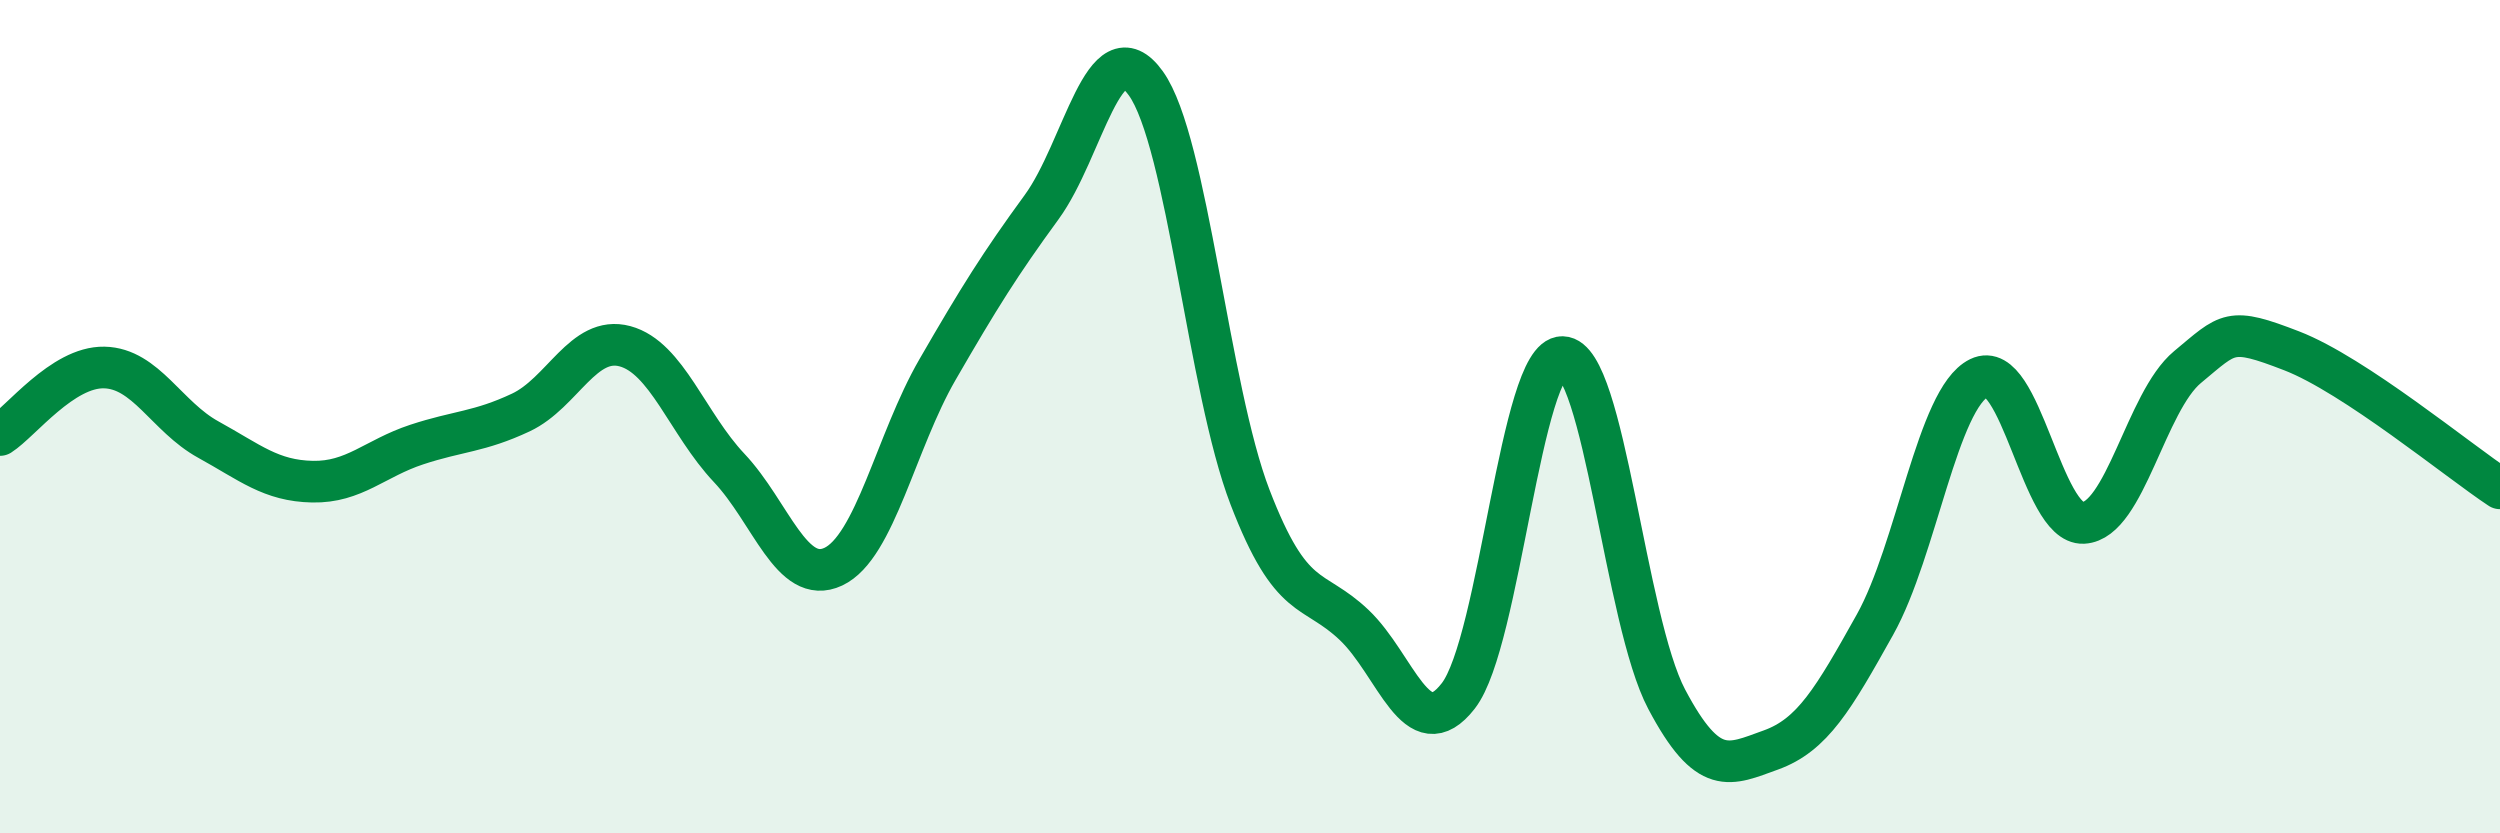
    <svg width="60" height="20" viewBox="0 0 60 20" xmlns="http://www.w3.org/2000/svg">
      <path
        d="M 0,10.44 C 0.5,10.12 1.5,8.8 2.5,8.82 C 3.5,8.84 4,10 5,10.55 C 6,11.1 6.5,11.54 7.5,11.56 C 8.5,11.58 9,11 10,10.67 C 11,10.34 11.5,10.37 12.5,9.9 C 13.5,9.43 14,8.04 15,8.31 C 16,8.58 16.5,10.17 17.5,11.23 C 18.5,12.29 19,14.07 20,13.6 C 21,13.13 21.5,10.6 22.5,8.87 C 23.5,7.14 24,6.34 25,4.97 C 26,3.6 26.5,0.61 27.5,2 C 28.5,3.39 29,9.33 30,11.93 C 31,14.53 31.5,14.05 32.5,15 C 33.5,15.95 34,17.99 35,16.7 C 36,15.41 36.5,8.55 37.5,8.57 C 38.5,8.59 39,14.89 40,16.78 C 41,18.67 41.5,18.36 42.5,18 C 43.5,17.64 44,16.78 45,14.99 C 46,13.2 46.5,9.56 47.5,9.07 C 48.5,8.58 49,12.6 50,12.55 C 51,12.5 51.5,9.64 52.5,8.81 C 53.5,7.98 53.5,7.84 55,8.42 C 56.5,9 59,11.06 60,11.72L60 20L0 20Z"
        fill="#008740"
        opacity="0.1"
        stroke-linecap="round"
        stroke-linejoin="round"
      />
      <path
        d="M 0,10.44 C 0.5,10.12 1.5,8.8 2.5,8.82 C 3.5,8.84 4,10 5,10.55 C 6,11.1 6.5,11.54 7.5,11.56 C 8.5,11.58 9,11 10,10.67 C 11,10.34 11.5,10.37 12.5,9.9 C 13.5,9.43 14,8.04 15,8.31 C 16,8.58 16.5,10.17 17.5,11.23 C 18.5,12.29 19,14.07 20,13.6 C 21,13.13 21.5,10.6 22.5,8.87 C 23.5,7.14 24,6.34 25,4.97 C 26,3.6 26.5,0.61 27.5,2 C 28.5,3.39 29,9.33 30,11.93 C 31,14.53 31.5,14.05 32.5,15 C 33.5,15.95 34,17.99 35,16.7 C 36,15.41 36.5,8.55 37.5,8.57 C 38.5,8.59 39,14.89 40,16.78 C 41,18.67 41.5,18.36 42.5,18 C 43.5,17.64 44,16.78 45,14.99 C 46,13.2 46.5,9.56 47.5,9.07 C 48.5,8.58 49,12.6 50,12.55 C 51,12.5 51.5,9.64 52.5,8.81 C 53.5,7.98 53.5,7.84 55,8.42 C 56.5,9 59,11.06 60,11.72"
        stroke="#008740"
        stroke-width="1"
        fill="none"
        stroke-linecap="round"
        stroke-linejoin="round"
      />
    </svg>
  